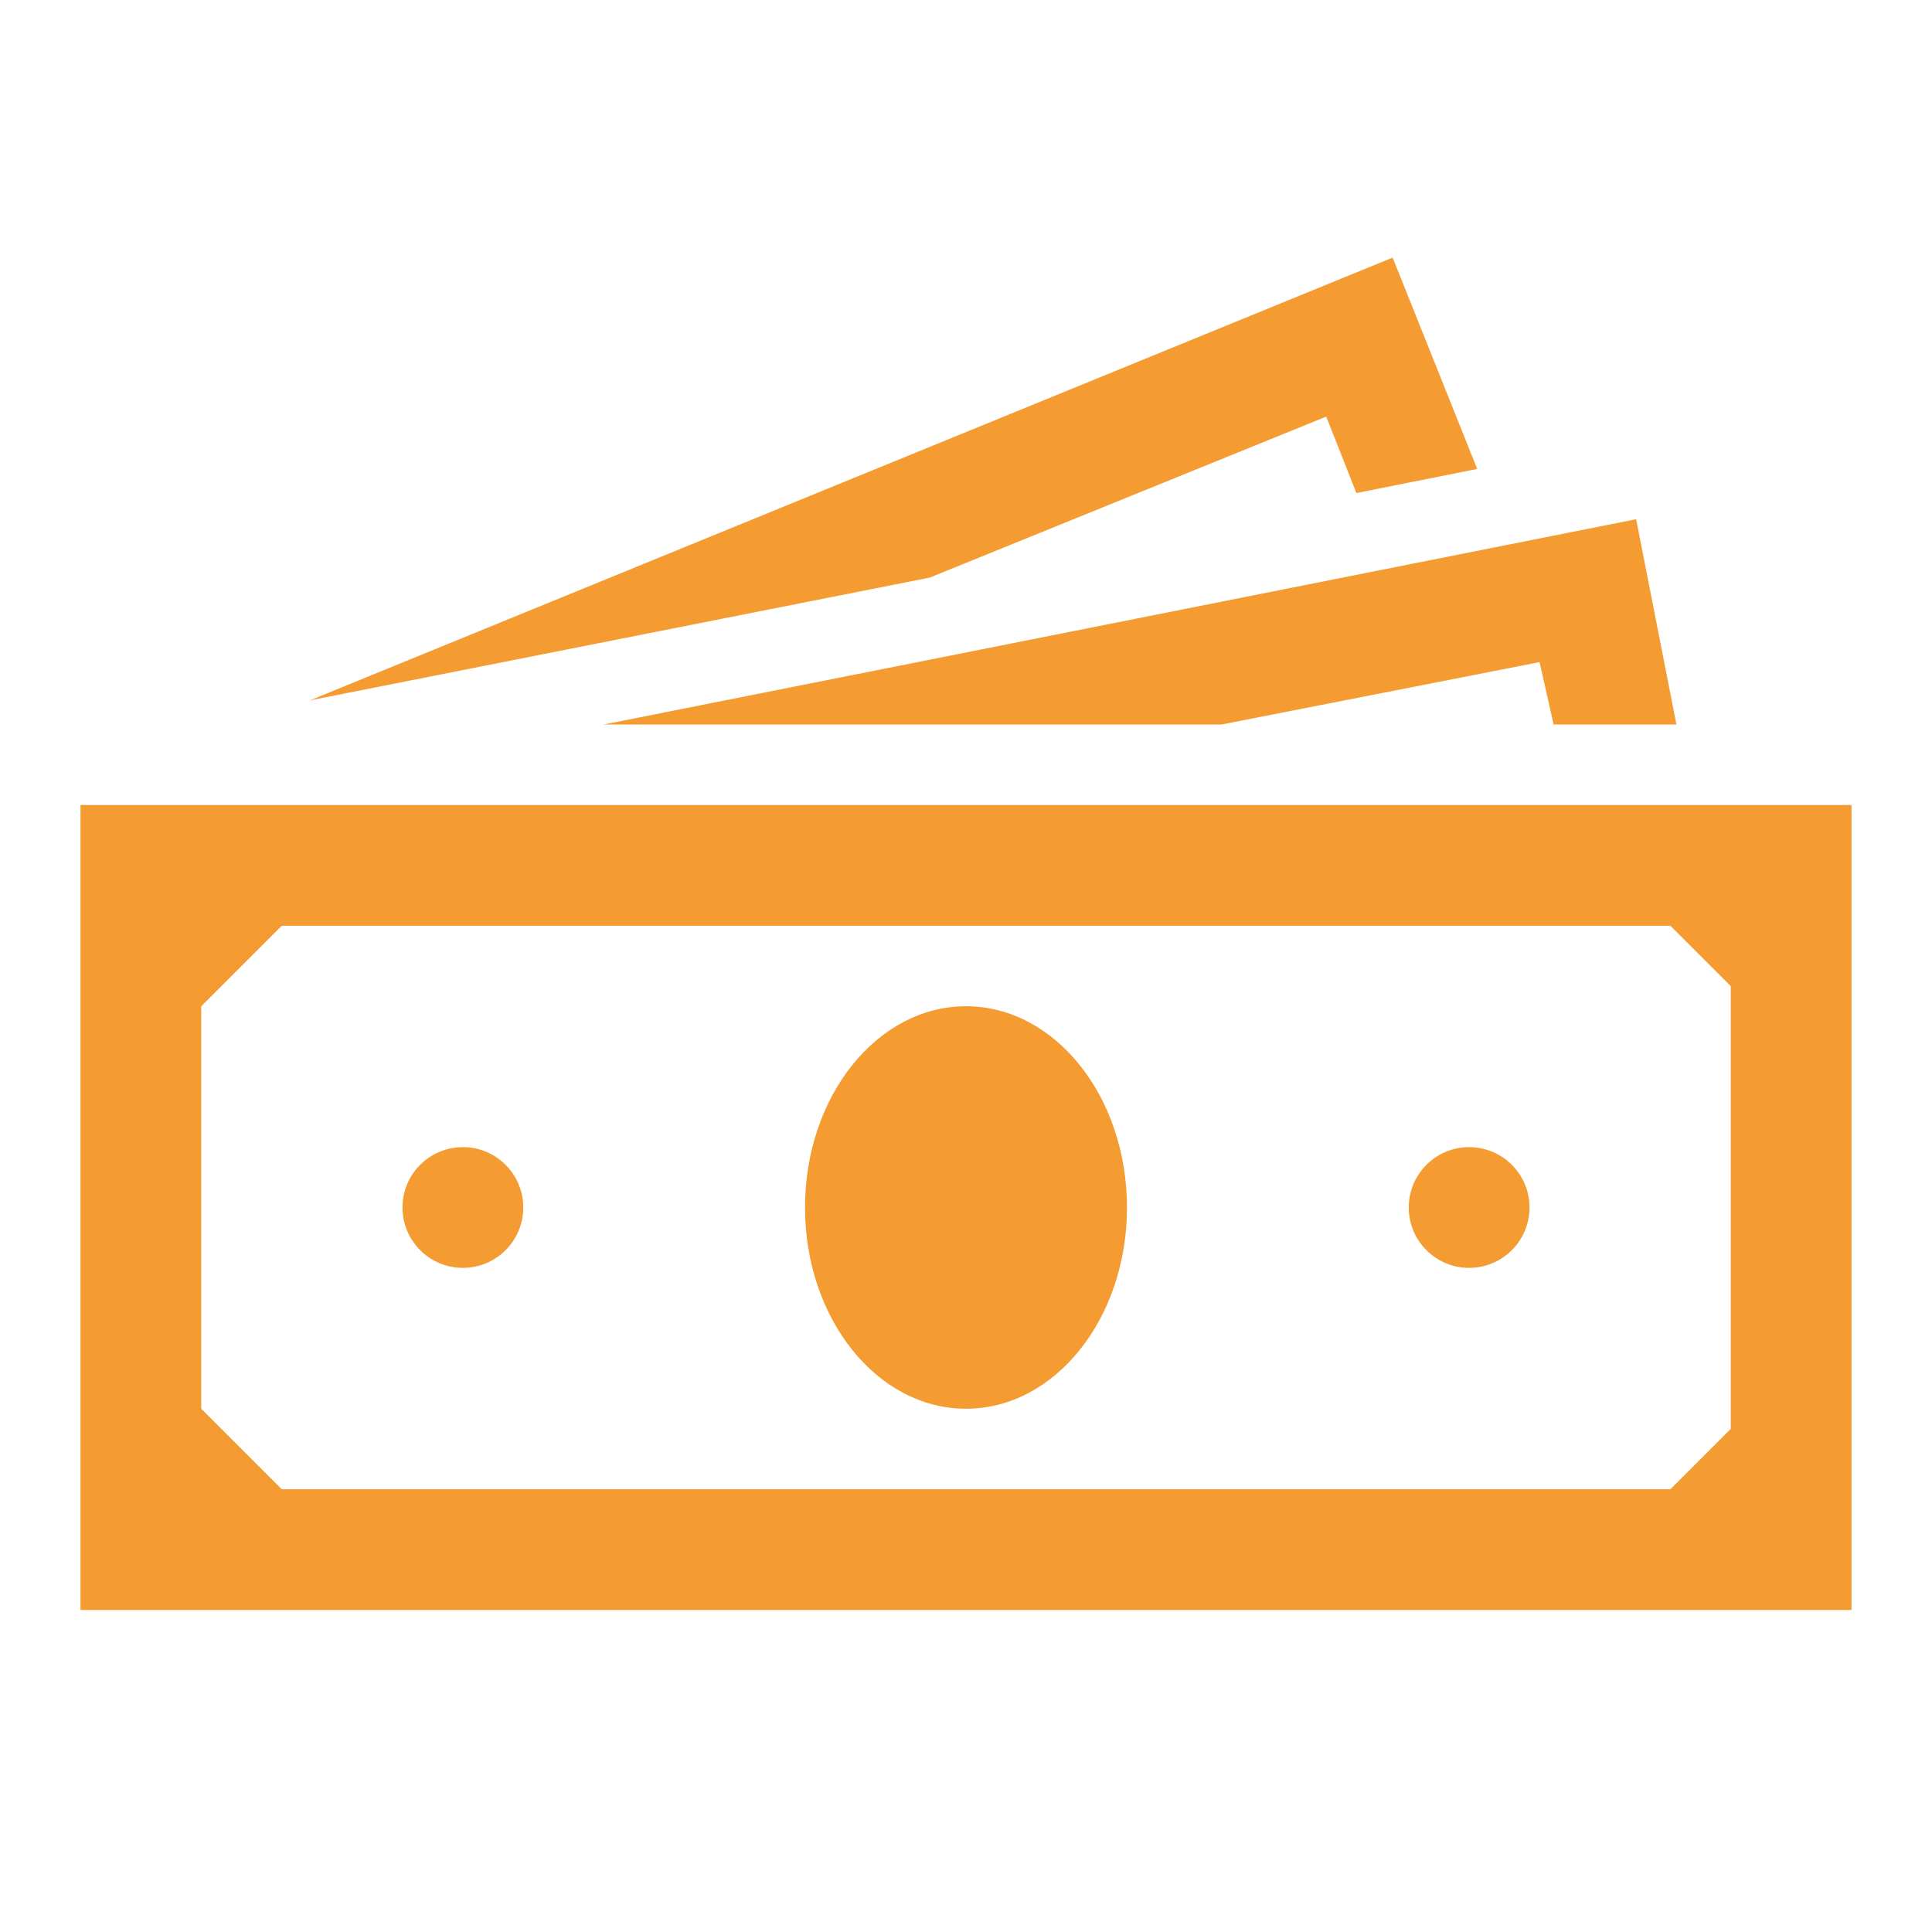 <?xml version="1.0" encoding="UTF-8"?> <svg xmlns="http://www.w3.org/2000/svg" xmlns:xlink="http://www.w3.org/1999/xlink" width="49" height="49" xml:space="preserve" overflow="hidden"> <g transform="translate(-54 -253)"> <path d="M97.896 289.24 96.365 290.771 61.146 290.771 59.104 288.729 59.104 278.521 61.146 276.479 96.365 276.479 97.896 278.01 97.896 289.24ZM56.042 273.417 56.042 293.833 100.958 293.833 100.958 273.417 56.042 273.417Z" fill="#F49B32"></path> <path d="M82.583 283.625C82.583 286.444 80.755 288.729 78.5 288.729 76.245 288.729 74.417 286.444 74.417 283.625 74.417 280.806 76.245 278.521 78.5 278.521 80.755 278.521 82.583 280.806 82.583 283.625Z" fill="#F49B32"></path> <path d="M67.271 283.625C67.271 284.471 66.585 285.156 65.74 285.156 64.894 285.156 64.208 284.471 64.208 283.625 64.208 282.779 64.894 282.094 65.74 282.094 66.585 282.094 67.271 282.779 67.271 283.625Z" fill="#F49B32"></path> <path d="M92.792 283.625C92.792 284.471 92.106 285.156 91.26 285.156 90.415 285.156 89.729 284.471 89.729 283.625 89.729 282.779 90.415 282.094 91.26 282.094 92.106 282.094 92.792 282.779 92.792 283.625Z" fill="#F49B32"></path> <path d="M87.636 263.566 88.402 265.505 91.465 264.893 89.321 259.533 61.86 270.763 77.581 267.649Z" fill="#F49B32"></path> <path d="M84.982 271.375 93.047 269.793 93.404 271.375 96.518 271.375 95.497 266.169 69.312 271.375Z" fill="#F49B32"></path> </g> </svg> 